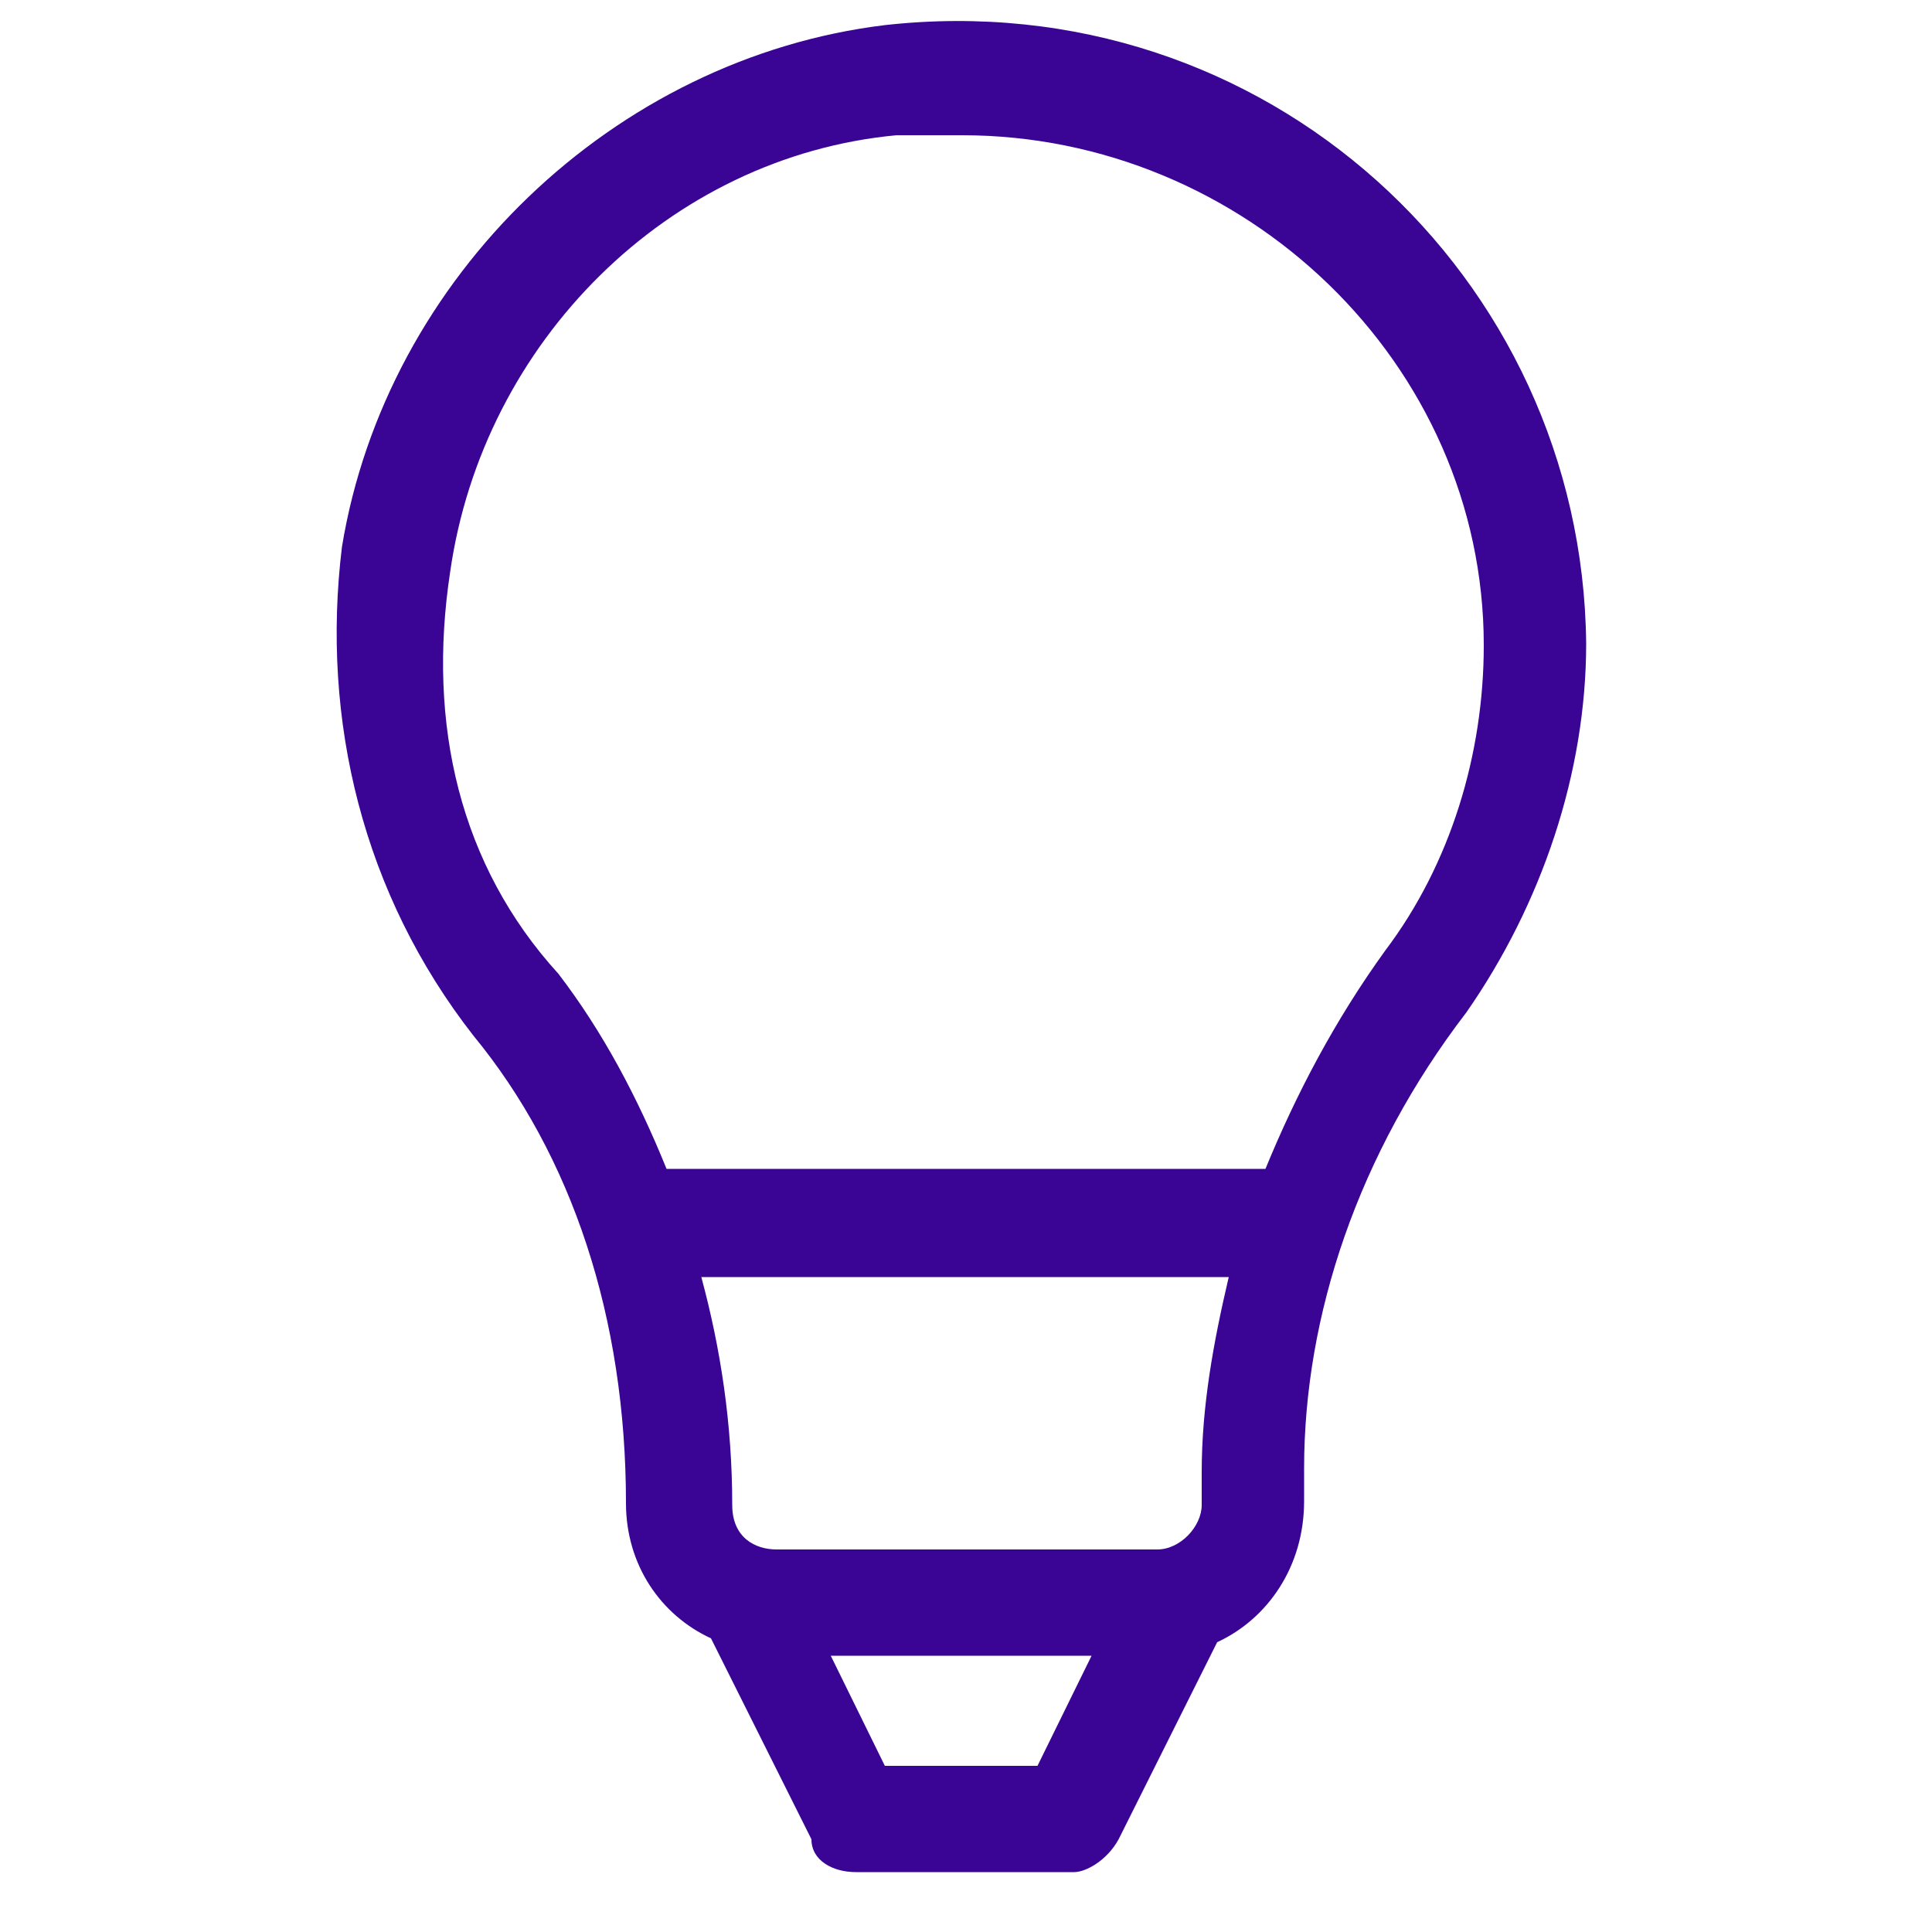 <?xml version="1.0" encoding="utf-8"?>
<!-- Generator: Adobe Illustrator 24.0.0, SVG Export Plug-In . SVG Version: 6.00 Build 0)  -->
<svg version="1.1" id="Capa_1" xmlns="http://www.w3.org/2000/svg" xmlns:xlink="http://www.w3.org/1999/xlink" x="0px" y="0px"
	 viewBox="0 0 100 100" style="enable-background:new 0 0 100 100;" xml:space="preserve">
<style type="text/css">
	.st0{fill:none;stroke:#420098;stroke-width:7;stroke-linecap:round;}
	.st1{fill:#3A0494;}
	.st2{fill:#0047BA;}
	.st3{fill:none;stroke:#0047BA;stroke-width:5;stroke-linecap:round;stroke-linejoin:round;}
	.st4{fill:#4306A4;stroke:#0047BA;stroke-width:3;}
	.st5{fill:#4306A4;stroke:#0047BA;}
</style>
<g>
	<path class="st1" d="M45.8,1.3C31.8,3,20,14.3,17.7,28.3c-1.1,9,1.1,18,6.8,25.3c5.1,6.2,7.9,14.6,7.9,24.2c0,3.2,1.8,5.8,4.4,7
		l5.2,10.4c0,1.1,1.1,1.7,2.3,1.7h11.3c0.6,0,1.7-0.6,2.3-1.7l5.1-10.2c2.6-1.2,4.5-3.9,4.5-7.3v-1.7c0-7.9,2.8-16.3,8.4-23.6
		c3.9-5.6,6.2-12.4,6.2-19.1C81.9,14.3,65.5-0.9,45.8,1.3L45.8,1.3z M62.2,76.2v1.7c0,1.1-1.1,2.3-2.3,2.3H40.2
		c-1.1,0-2.3-0.6-2.3-2.3c0-4.2-0.6-8.1-1.6-11.8h27.3C62.8,69.5,62.2,72.8,62.2,76.2z M53.7,91.4h-7.9L43,85.7h13.5L53.7,91.4z
		 M71.7,49.2c-2.6,3.6-4.6,7.4-6.2,11.3h-31c-1.5-3.7-3.3-7.1-5.6-10.1c-5.1-5.6-6.8-12.9-5.6-20.8C25,17.7,34.6,8.1,46.4,7
		c1.1,0,2.3,0,3.4,0c14.6,0,27,11.8,27,26.4C76.8,39,75.1,44.7,71.7,49.2L71.7,49.2z"/>
</g>
</svg>
